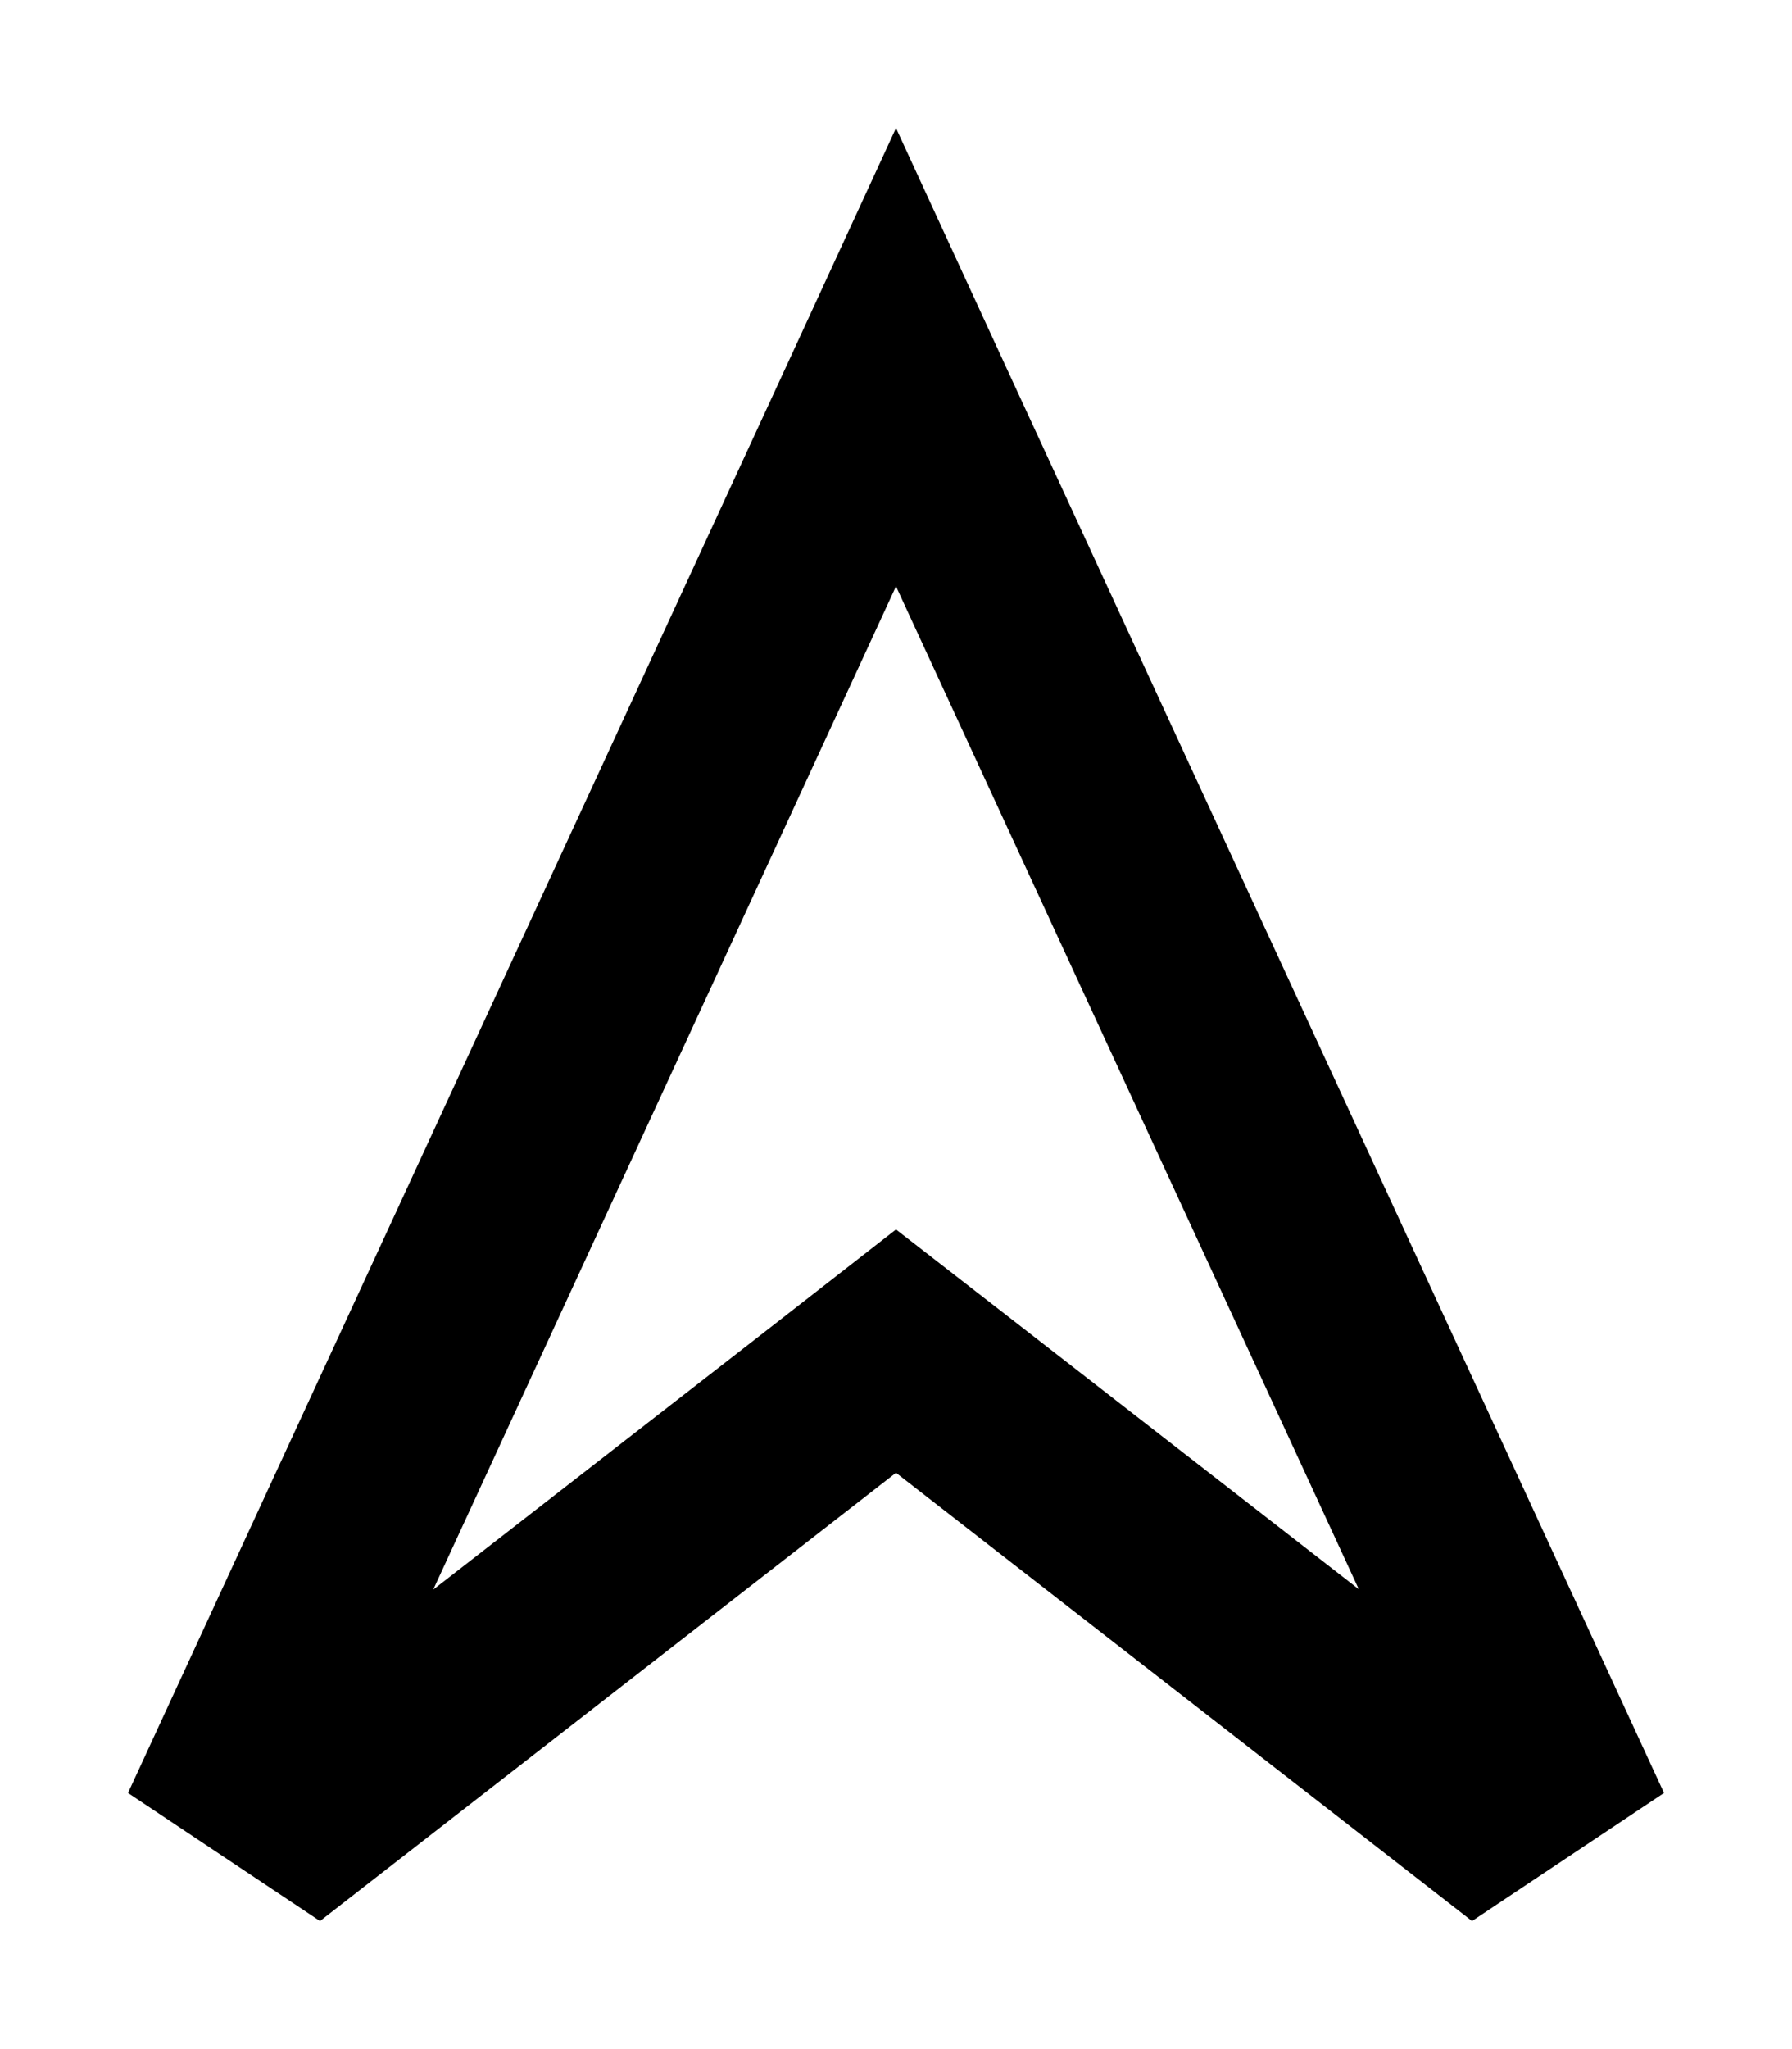 <svg xmlns="http://www.w3.org/2000/svg" viewBox="0 0 448 512"><!--! Font Awesome Pro 6.6.0 by @fontawesome - https://fontawesome.com License - https://fontawesome.com/license (Commercial License) Copyright 2024 Fonticons, Inc. --><path d="M224 307.2l29.5 22.9 86.2 67L224 146.5 108.3 397.2l86.2-67L224 307.2zM32 448L197.6 89.3 224 32l26.4 57.3L416 448l-48 32L224 368 80 480 32 448z"/></svg>